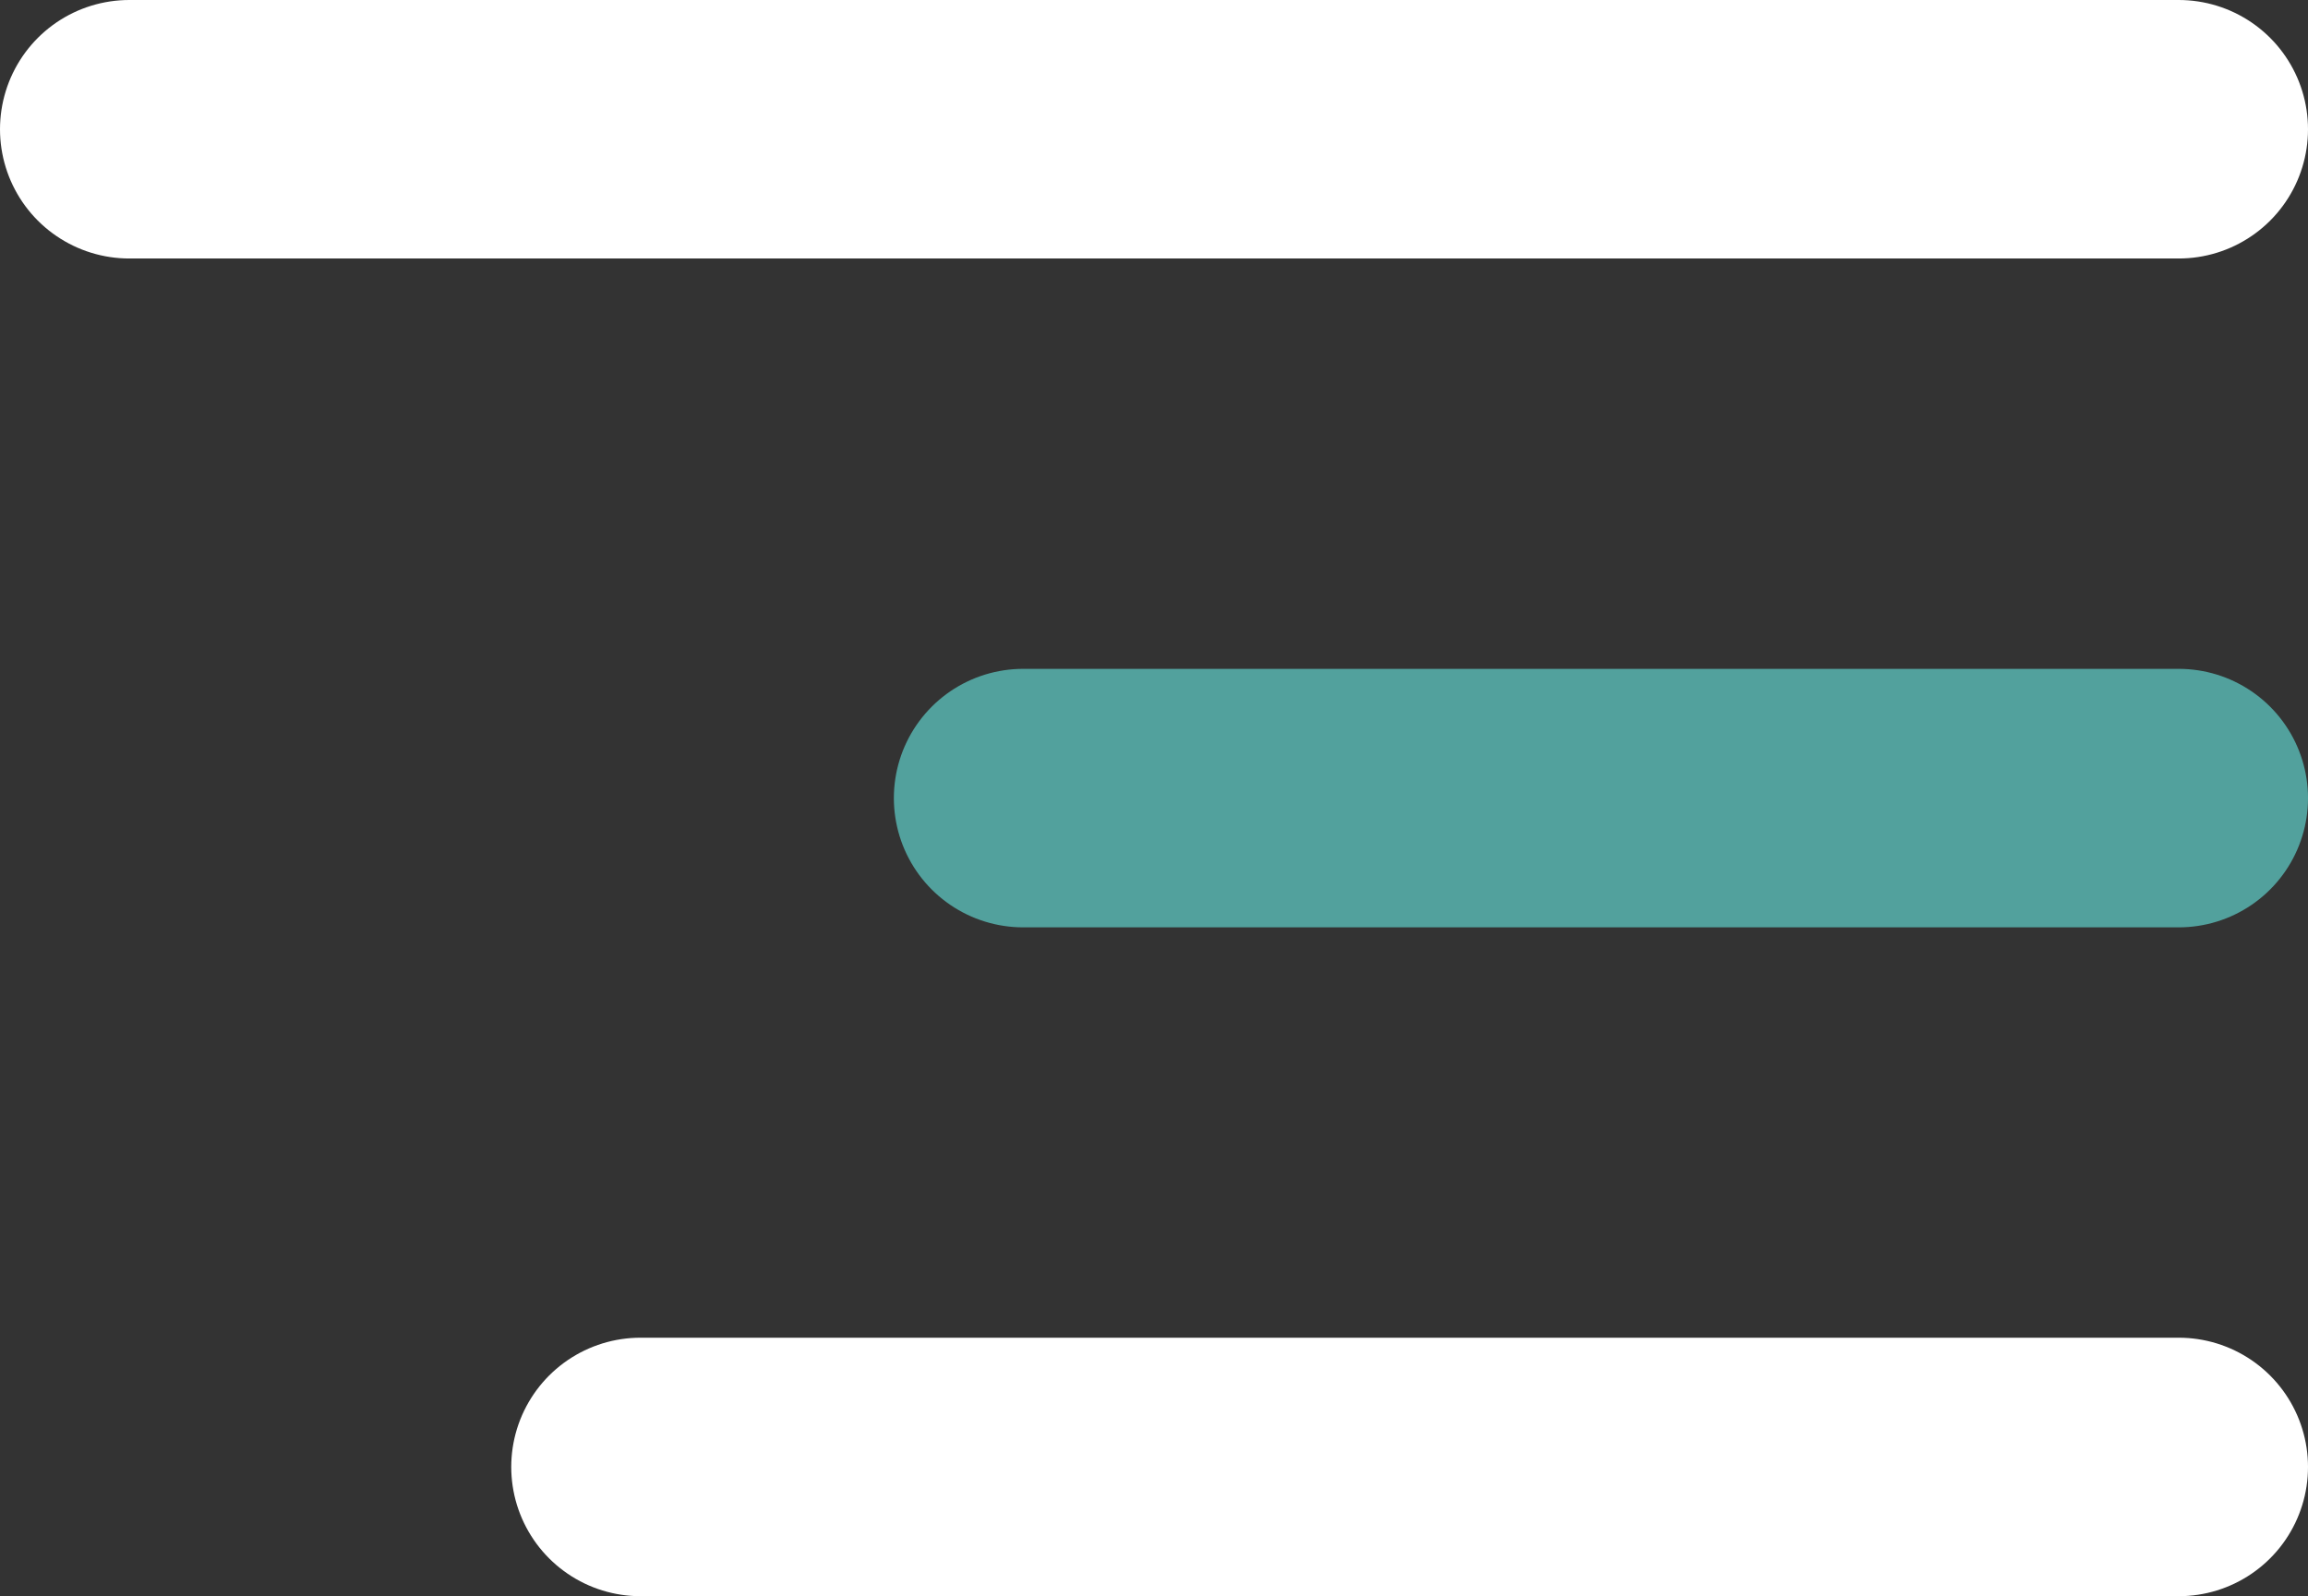 <?xml version="1.0" encoding="UTF-8"?>
<svg id="Layer_1" data-name="Layer 1" xmlns="http://www.w3.org/2000/svg" viewBox="0 0 35.71 24.7">
  <rect x="0" y="0" width="35.71" height="24.7" fill="#333333" stroke="none"/>
  <defs>
    <style>
      .cls-1 {
        stroke: #52a19d;
      }

      .cls-1, .cls-2 {
        fill: none;
        stroke-linecap: round;
        stroke-width: 4px;
      }

      .cls-2 {
        stroke: #fff;
      }
    </style>
  </defs>
  <g id="Parasol_burger_menu" data-name="Parasol burger menu">
    <line id="Line_1" data-name="Line 1" class="cls-2" x1="2" y1="2" x2="33.71" y2="2"/>
    <line id="Line_2" data-name="Line 2" class="cls-1" x1="15.83" y1="12.35" x2="33.71" y2="12.35"/>
    <line id="Line_3" data-name="Line 3" class="cls-2" x1="9.91" y1="22.7" x2="33.71" y2="22.7"/>
  </g>
</svg>
